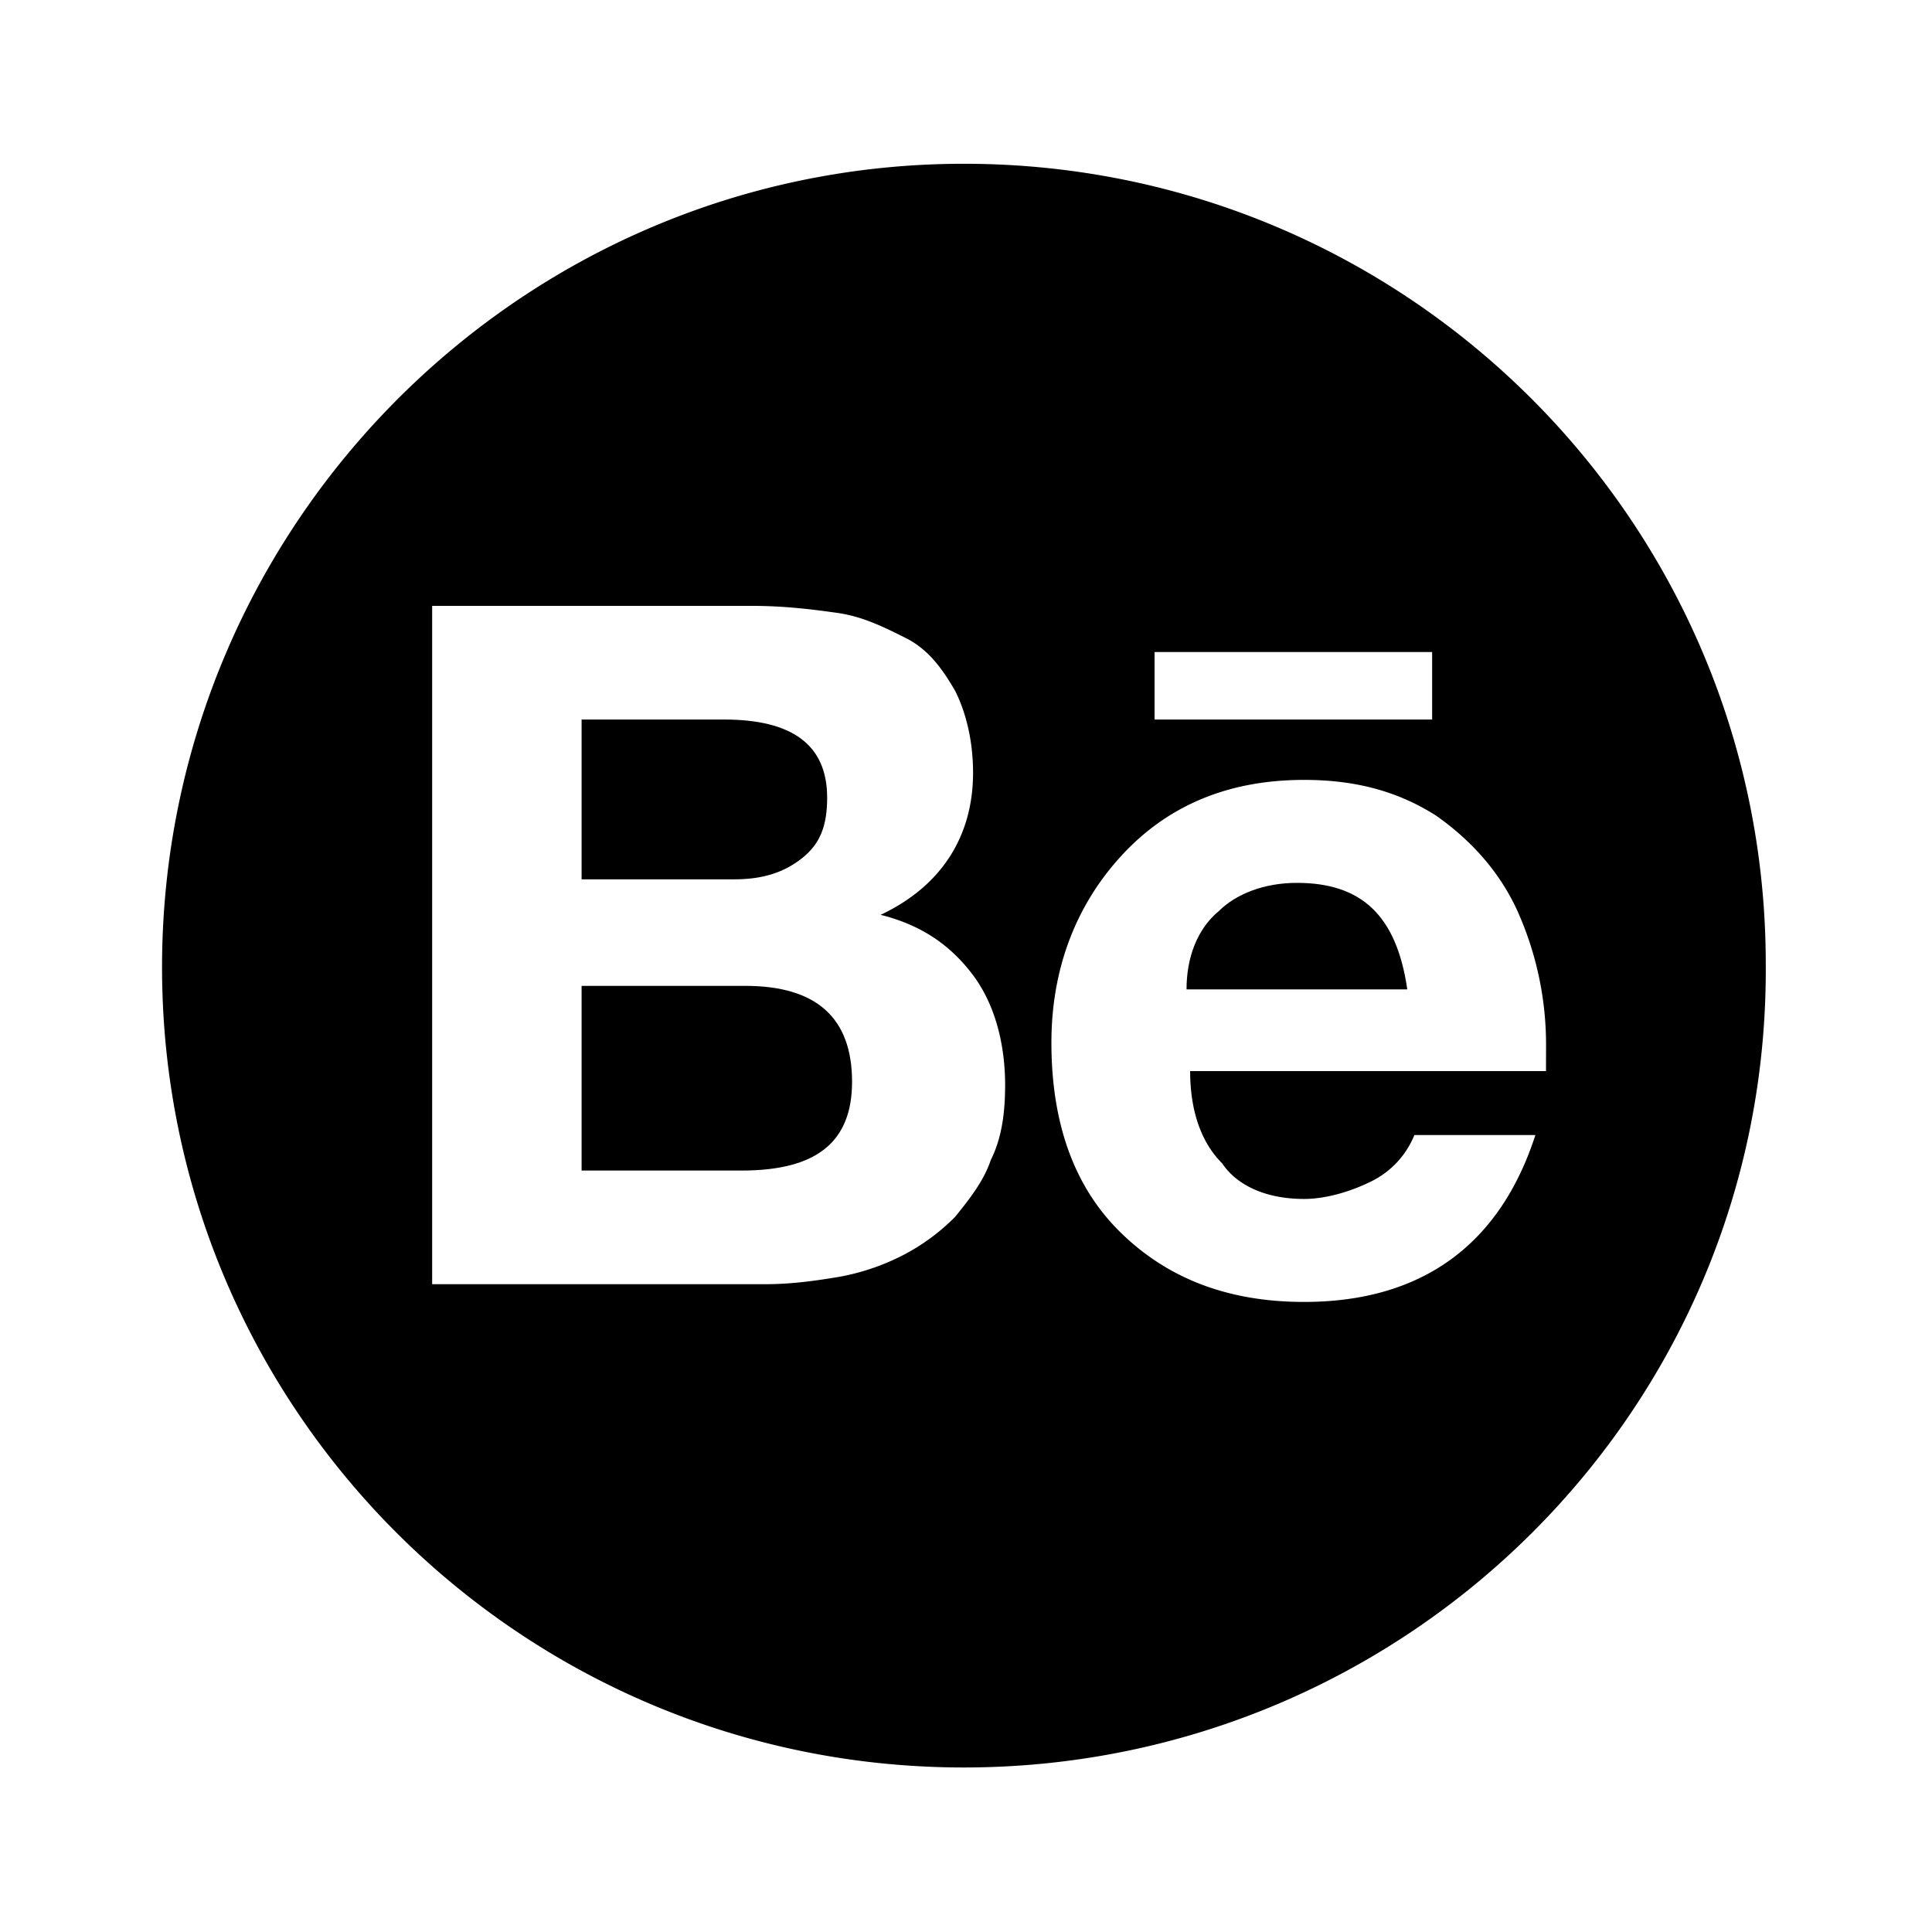 <svg id="图层_1" data-name="图层 1" xmlns="http://www.w3.org/2000/svg" viewBox="0 0 1024 1024"><title>be</title><path d="M935.89,510.91c0-234.24-190.27-424.11-425-424.11s-425,191.65-425,425.89,190.27,424.11,425,424.11S937.66,746.92,935.89,510.91ZM611.94,345.6H759.06v35.76H611.94ZM525.17,614.76c-3.77,11.29-11.31,20.71-18.86,30.12A109.94,109.94,0,0,1,478,665.58a120,120,0,0,1-33.95,11.29c-11.32,1.89-24.52,3.77-37.73,3.77H229.05V321.13H398.8c17,0,32.07,1.88,45.27,3.76s24.52,7.53,35.83,13.18,18.86,15.06,26.41,28.23c5.66,11.29,9.43,26.35,9.43,43.29,0,33.88-17,60.24-49,75.29,22.64,5.65,37.72,16.94,49,32s17,35.77,17,58.35C532.72,590.29,530.83,603.47,525.17,614.76ZM819.41,567.7H630.8c0,20.71,5.66,37.65,17,48.94,7.55,11.3,22.64,18.83,43.39,18.83,11.31,0,24.52-3.77,35.83-9.42a47.08,47.08,0,0,0,22.64-24.47h64.13c-18.86,58.35-60.36,88.47-122.6,88.47-41.5,0-73.57-13.18-98.08-37.64s-35.84-58.35-35.84-99.76c0-39.53,13.2-73.41,37.72-99.76s56.59-39.53,96.2-39.53c26.4,0,49,5.64,69.78,18.82,18.86,13.18,34,30.12,43.39,50.82a173.16,173.16,0,0,1,15.08,71.53Z"/><path d="M425.21,454.77c9.42-7.53,13.2-16.94,13.2-32,0-28.24-18.86-41.41-54.7-41.41H308.26v84.7h81.11C404.46,466.06,415.77,462.3,425.21,454.77Z"/><path d="M395,522.53H308.26v97.88h84.88c39.61,0,58.47-15.06,58.47-47.06Q451.61,522.53,395,522.53Z"/><path d="M687.38,467.94c-17,0-32.06,5.65-41.49,15.06-11.32,9.41-17,24.47-17,41.41h117C740.19,484.88,721.33,467.94,687.38,467.94Z"/></svg>